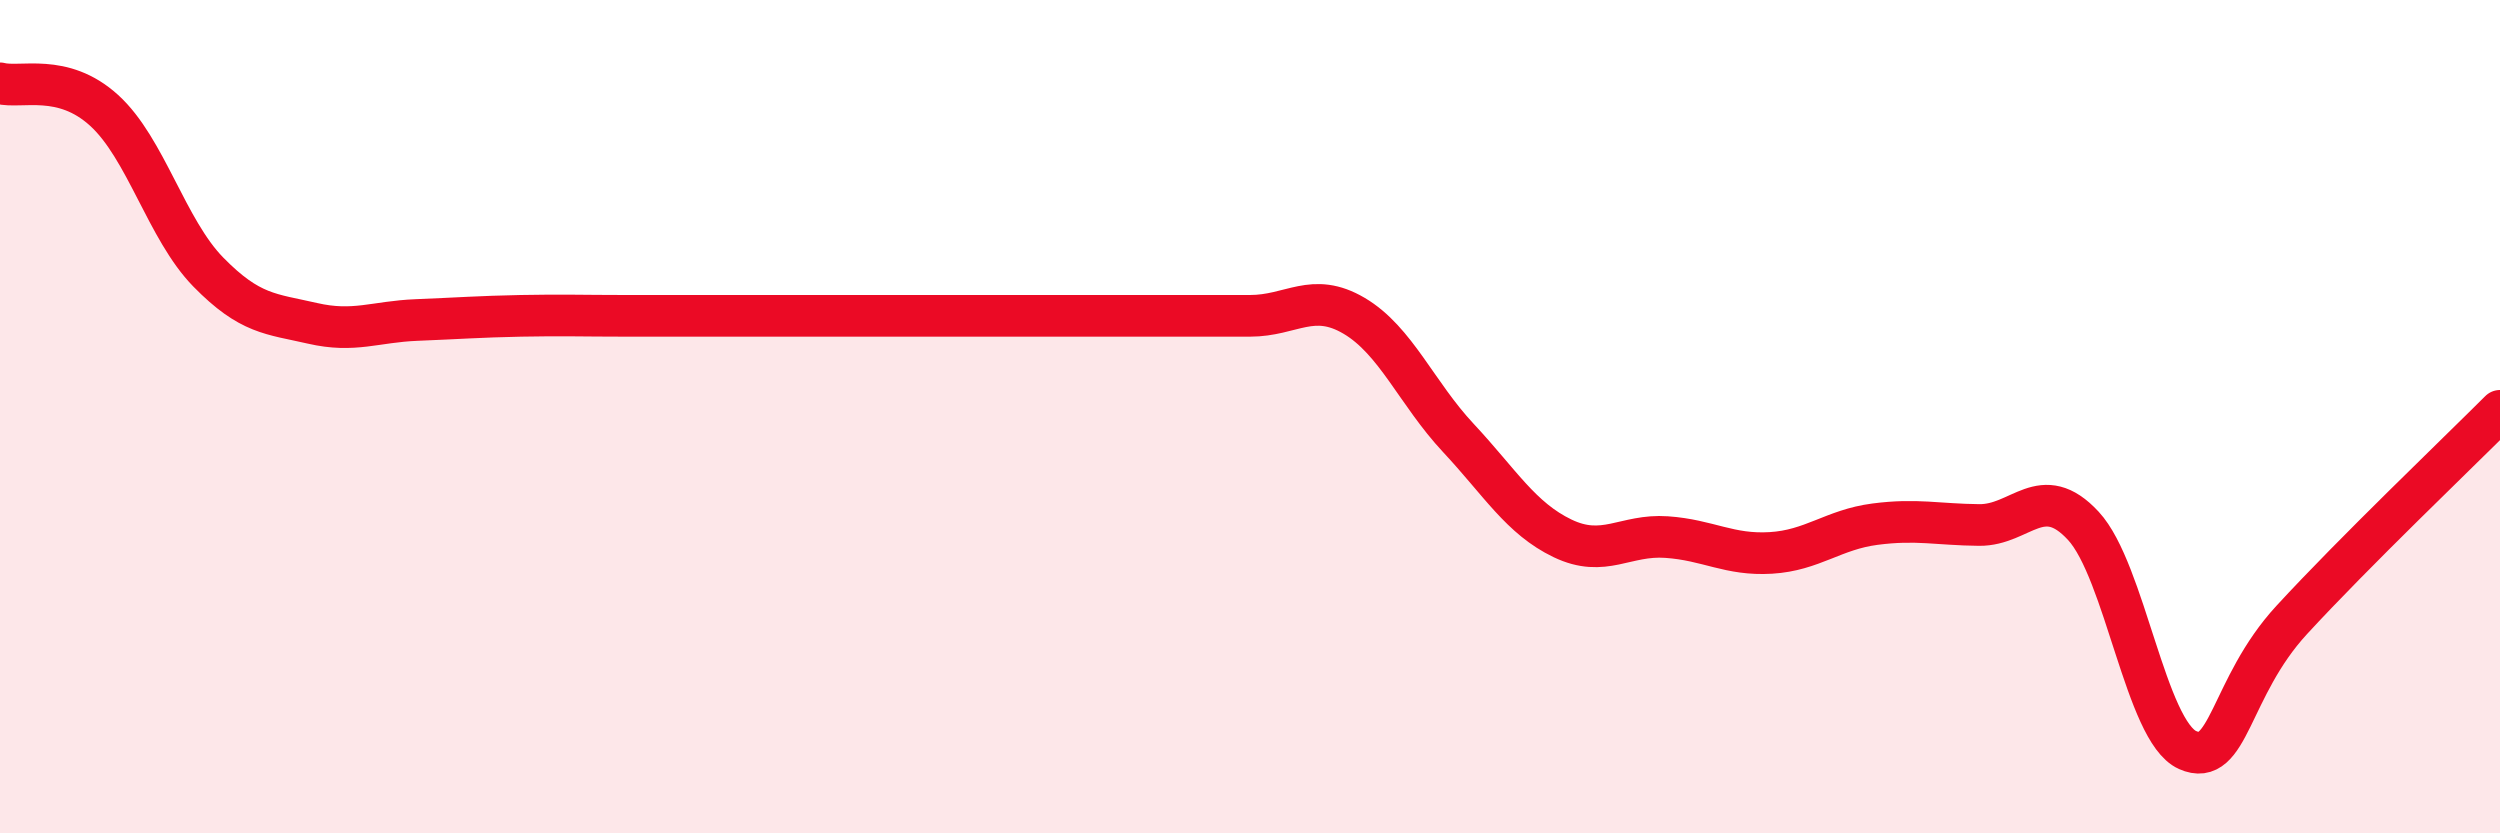 
    <svg width="60" height="20" viewBox="0 0 60 20" xmlns="http://www.w3.org/2000/svg">
      <path
        d="M 0,2 C 0.5,2.13 1.5,1.74 2.5,2.65 C 3.5,3.56 4,5.51 5,6.53 C 6,7.55 6.5,7.53 7.5,7.76 C 8.5,7.99 9,7.72 10,7.68 C 11,7.64 11.5,7.6 12.5,7.58 C 13.5,7.56 14,7.58 15,7.58 C 16,7.58 16.5,7.58 17.5,7.58 C 18.5,7.58 19,7.58 20,7.58 C 21,7.58 21.5,7.58 22.5,7.58 C 23.5,7.58 24,7.58 25,7.58 C 26,7.58 26.5,7.58 27.5,7.58 C 28.5,7.58 29,7.58 30,7.58 C 31,7.58 31.5,6.99 32.5,7.58 C 33.5,8.17 34,9.44 35,10.51 C 36,11.58 36.5,12.44 37.5,12.92 C 38.5,13.4 39,12.82 40,12.89 C 41,12.96 41.5,13.33 42.5,13.27 C 43.5,13.21 44,12.71 45,12.58 C 46,12.45 46.5,12.59 47.5,12.6 C 48.5,12.61 49,11.54 50,12.62 C 51,13.7 51.5,17.55 52.5,18 C 53.5,18.45 53.5,16.51 55,14.88 C 56.5,13.25 59,10.86 60,9.86L60 20L0 20Z"
        fill="#EB0A25"
        opacity="0.1"
        stroke-linecap="round"
        stroke-linejoin="round"
      />
      <path
        d="M 0,2 C 0.5,2.13 1.5,1.74 2.5,2.65 C 3.5,3.56 4,5.51 5,6.53 C 6,7.55 6.5,7.53 7.5,7.76 C 8.5,7.99 9,7.72 10,7.68 C 11,7.64 11.5,7.6 12.5,7.58 C 13.5,7.56 14,7.58 15,7.58 C 16,7.58 16.5,7.58 17.5,7.58 C 18.5,7.58 19,7.58 20,7.58 C 21,7.58 21.5,7.58 22.5,7.58 C 23.5,7.58 24,7.58 25,7.58 C 26,7.58 26.5,7.58 27.5,7.58 C 28.5,7.58 29,7.58 30,7.58 C 31,7.58 31.5,6.99 32.5,7.58 C 33.5,8.17 34,9.44 35,10.51 C 36,11.58 36.5,12.44 37.5,12.92 C 38.5,13.4 39,12.82 40,12.89 C 41,12.96 41.5,13.33 42.5,13.27 C 43.5,13.21 44,12.71 45,12.58 C 46,12.45 46.5,12.59 47.5,12.6 C 48.5,12.61 49,11.54 50,12.62 C 51,13.7 51.5,17.55 52.5,18 C 53.5,18.45 53.5,16.51 55,14.88 C 56.5,13.25 59,10.86 60,9.86"
        stroke="#EB0A25"
        stroke-width="1"
        fill="none"
        stroke-linecap="round"
        stroke-linejoin="round"
      />
    </svg>
  